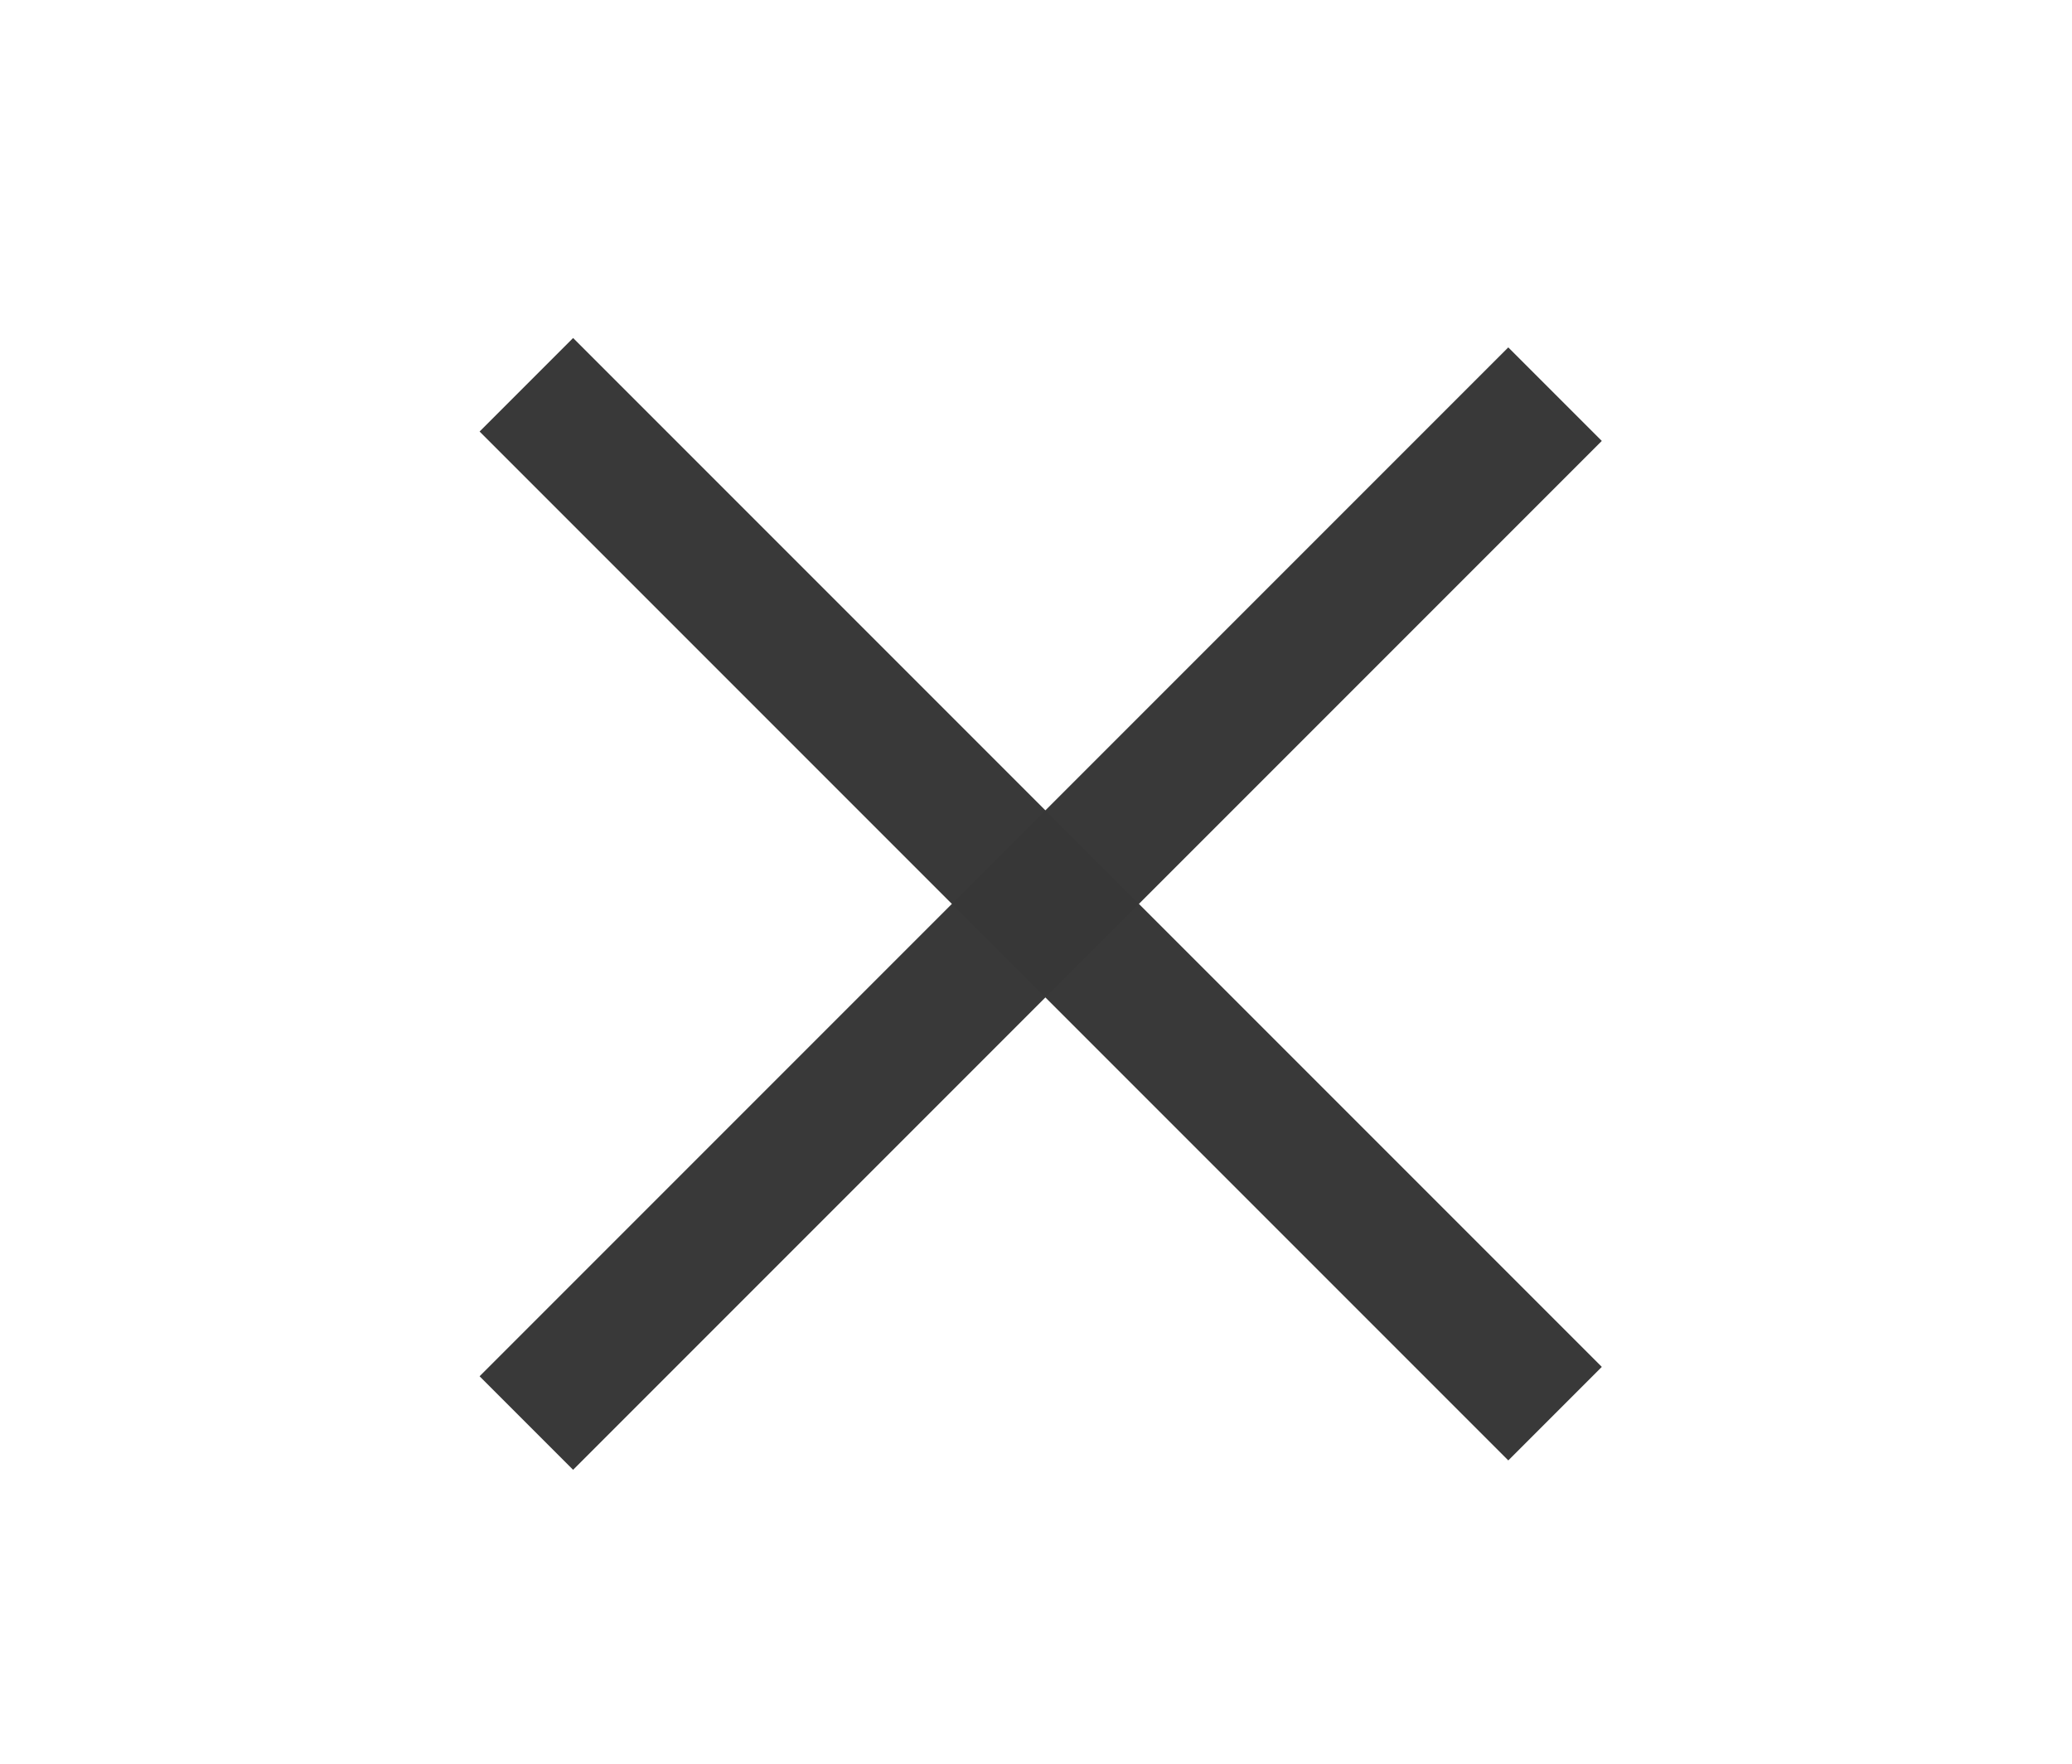 <?xml version="1.0" encoding="UTF-8"?> <svg xmlns="http://www.w3.org/2000/svg" width="47" height="40" viewBox="0 0 47 40" fill="none"><rect width="47" height="40" fill="white"></rect><path d="M34.213 31L13 9.787" stroke="#383838" stroke-opacity="0.99" stroke-width="3" stroke-linecap="square"></path><path d="M34.213 10L13 31.213" stroke="#383838" stroke-opacity="0.99" stroke-width="3" stroke-linecap="square"></path></svg> 